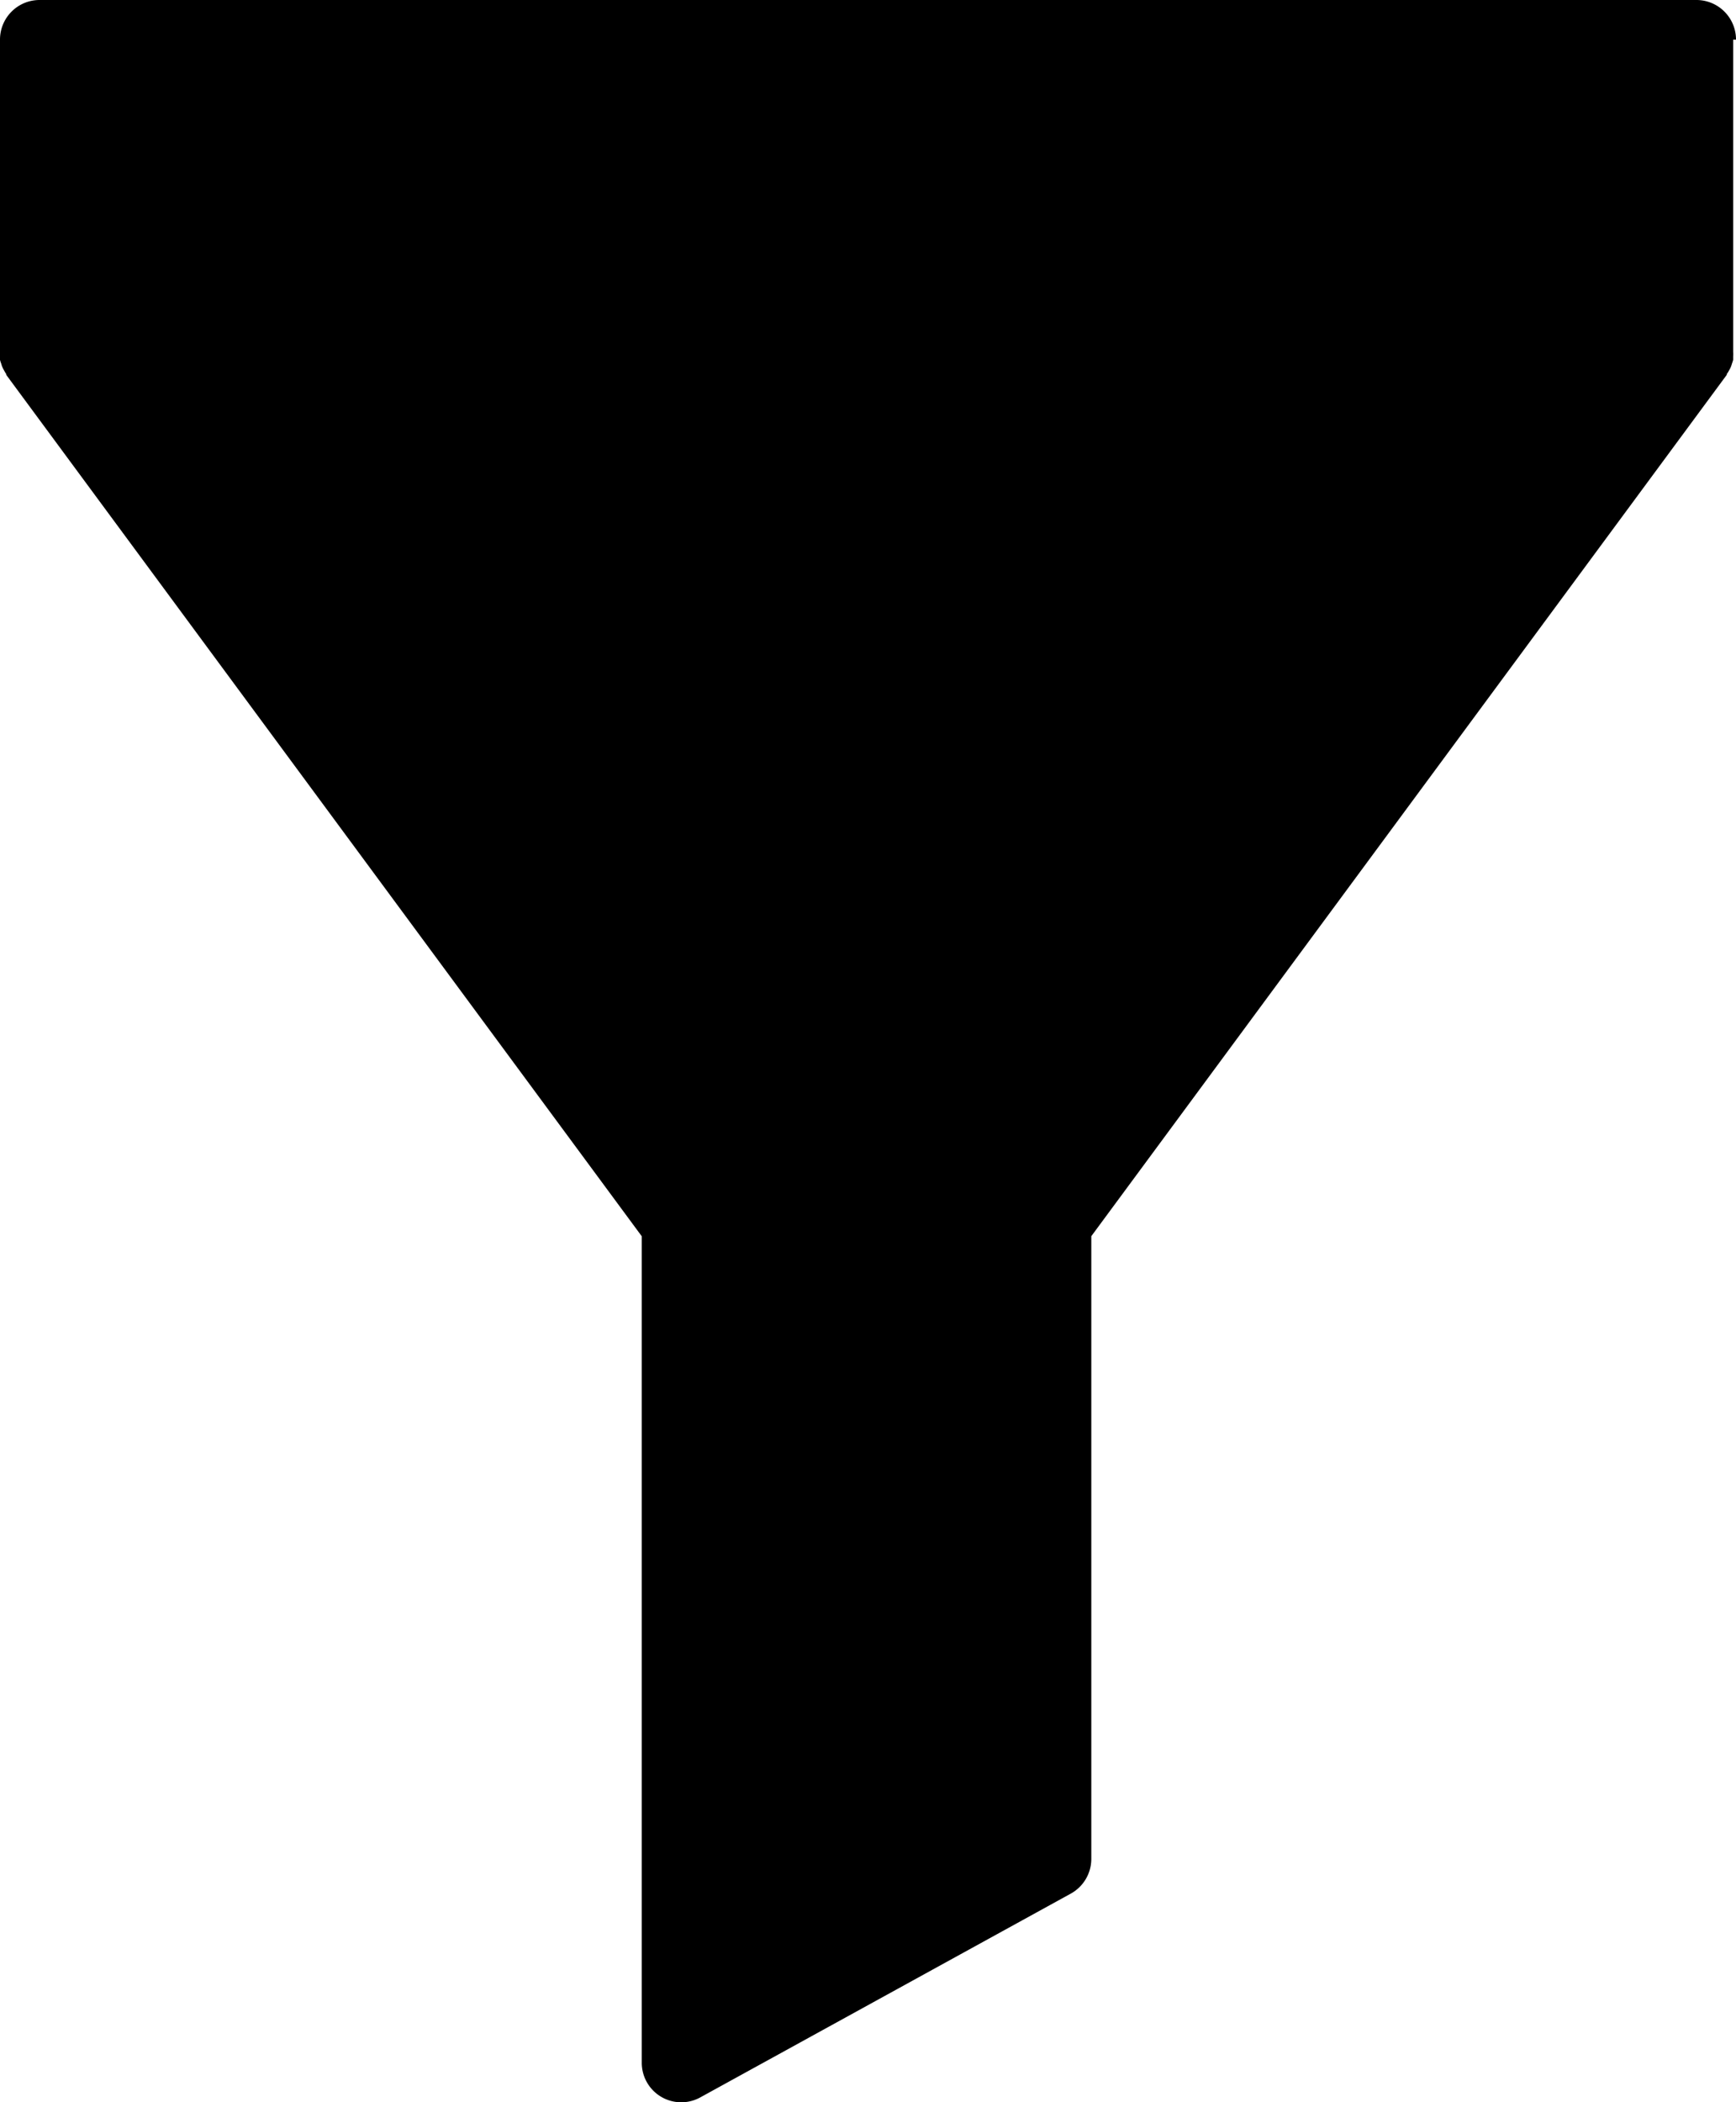 <svg xmlns="http://www.w3.org/2000/svg" width="19" height="23" viewBox="0 0 19 23">
  <defs>
    <style>
      .IconFilterPath {        
        fill-rule: evenodd;
      }
    </style>
  </defs>
  <path id="icon-filter" data-name="icon-filter" class="IconFilterPath" d="M124,40.434A0.433,0.433,0,0,0,123.568,40H105.432a0.433,0.433,0,0,0-.432.434v3.408s0,0.006,0,.009a0.4,0.4,0,0,0,0,.049c0,0.012,0,.025,0,0.037a0.3,0.3,0,0,0,.013.041,0.3,0.3,0,0,0,.014.041c0.005,0.011.011,0.022,0.017,0.033s0.016,0.029.025,0.042l0,0.008,6.955,9.424v9.041a0.432,0.432,0,0,0,.639.381l4.056-2.23a0.434,0.434,0,0,0,.225-0.381V53.525l6.955-9.424a0.031,0.031,0,0,0,0-.008,0.369,0.369,0,0,0,.026-0.042c0.006-.011.012-0.021,0.017-0.033a0.3,0.3,0,0,0,.014-0.041,0.308,0.308,0,0,0,.013-0.041c0-.012,0-0.024,0-0.037a0.4,0.4,0,0,0,0-.049s0-.006,0-0.009V40.434h0Z" transform="translate(-105 -40)"/>
</svg>

